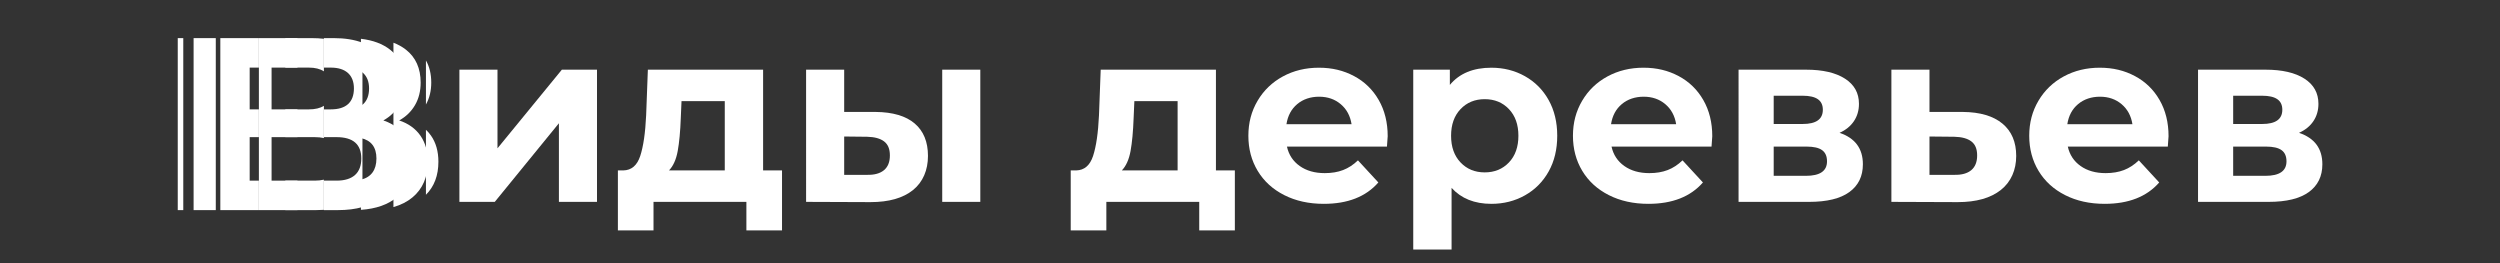 <?xml version="1.0" encoding="UTF-8"?> <svg xmlns="http://www.w3.org/2000/svg" id="_Слой_1" data-name="Слой 1" viewBox="0 0 7279.02 766.9"><rect x="0" y="0" width="7279.02" height="766.9" fill="#333333" stroke="none"/><defs><style> .cls-1 { fill: #fff; } </style></defs><path class="cls-1" d="M1337.6,202.88h110.89v228.93l187.44-228.93h102.3v384.89h-110.89v-228.93l-186.72,228.93h-103.02V202.88Z"></path><path class="cls-1" d="M2276.94,496.2v174.56h-103.74v-82.99h-270.43v82.99h-103.73v-174.56h15.74c23.84-.47,40.3-14.54,49.36-42.21,9.05-27.66,14.78-67,17.17-118.04l5.01-133.07h335.53v293.32h55.09ZM1973.24,439.69c-4.54,24.8-13,43.64-25.4,56.52h162.4v-201.75h-125.91l-2.15,49.36c-1.43,39.11-4.42,71.07-8.94,95.87Z"></path><path class="cls-1" d="M2663.25,359.56c25.75,21.94,38.63,53.42,38.63,94.43s-14.55,76.08-43.64,99.44c-29.1,23.37-70.36,35.06-123.77,35.06l-187.44-.72V202.88h110.89v123.05h91.57c50.08.48,88,11.69,113.75,33.62ZM2573.82,495.49c11.45-9.54,17.17-23.84,17.17-42.92s-5.61-32.19-16.81-40.78c-11.21-8.58-27.79-13.11-49.72-13.59l-66.53-.72v111.6h66.53c21.46.48,37.92-4.05,49.36-13.59ZM2743.38,202.88h110.89v384.89h-110.89V202.88Z"></path><path class="cls-1" d="M3595.42,496.2v174.56h-103.73v-82.99h-270.43v82.99h-103.74v-174.56h15.74c23.84-.47,40.3-14.54,49.36-42.21,9.05-27.66,14.78-67,17.17-118.04l5.01-133.07h335.53v293.32h55.09ZM3291.73,439.69c-4.54,24.8-13,43.64-25.4,56.52h162.4v-201.75h-125.91l-2.15,49.36c-1.43,39.11-4.42,71.07-8.94,95.87Z"></path><path class="cls-1" d="M4038.26,426.81h-291.17c5.24,23.85,17.64,42.69,37.2,56.52,19.55,13.84,43.88,20.75,72.97,20.75,20.03,0,37.79-2.97,53.3-8.94,15.49-5.96,29.92-15.38,43.28-28.26l59.38,64.39c-36.25,41.49-89.19,62.24-158.82,62.24-43.41,0-81.8-8.46-115.18-25.4-33.39-16.92-59.14-40.42-77.26-70.47-18.13-30.05-27.19-64.14-27.19-102.3s8.94-71.65,26.83-101.95c17.88-30.28,42.44-53.89,73.69-70.83,31.23-16.92,66.18-25.4,104.81-25.4s71.78,8.12,102.3,24.32c30.52,16.22,54.48,39.47,71.9,69.75,17.4,30.29,26.11,65.46,26.11,105.52,0,1.43-.71,11.45-2.15,30.05ZM3777.13,303.04c-17.17,14.31-27.67,33.87-31.48,58.66h189.58c-3.82-24.32-14.31-43.75-31.48-58.31-17.17-14.54-38.16-21.82-62.96-21.82s-46.5,7.15-63.67,21.46Z"></path><path class="cls-1" d="M4439.96,221.84c29.33,16.45,52.34,39.59,69.04,69.4,16.69,29.81,25.04,64.51,25.04,104.09s-8.35,74.29-25.04,104.09c-16.7,29.81-39.71,52.94-69.04,69.4s-61.88,24.68-97.65,24.68c-49.13,0-87.76-15.49-115.9-46.5v179.57h-111.6V202.88h106.6v44.36c27.66-33.38,67.96-50.08,120.91-50.08,35.77,0,68.32,8.23,97.65,24.68ZM4393.46,472.95c18.35-19.32,27.54-45.18,27.54-77.62s-9.19-58.31-27.54-77.62c-18.37-19.32-41.85-28.97-70.47-28.97s-52.11,9.66-70.47,28.97c-18.37,19.32-27.54,45.19-27.54,77.62s9.18,58.31,27.54,77.62c18.35,19.32,41.85,28.97,70.47,28.97s52.1-9.66,70.47-28.97Z"></path><path class="cls-1" d="M4983.31,426.81h-291.17c5.24,23.85,17.64,42.69,37.2,56.52,19.55,13.84,43.88,20.75,72.97,20.75,20.03,0,37.79-2.97,53.3-8.94,15.49-5.96,29.92-15.38,43.28-28.26l59.38,64.39c-36.25,41.49-89.19,62.24-158.82,62.24-43.41,0-81.8-8.46-115.18-25.4-33.39-16.92-59.14-40.42-77.26-70.47-18.13-30.05-27.19-64.14-27.19-102.3s8.94-71.65,26.83-101.95c17.88-30.28,42.44-53.89,73.69-70.83,31.23-16.92,66.18-25.4,104.81-25.4s71.78,8.12,102.3,24.32c30.52,16.22,54.48,39.47,71.9,69.75,17.4,30.29,26.11,65.46,26.11,105.52,0,1.43-.71,11.45-2.15,30.05ZM4722.18,303.04c-17.17,14.31-27.67,33.87-31.48,58.66h189.58c-3.82-24.32-14.31-43.75-31.48-58.31-17.17-14.54-38.16-21.82-62.96-21.82s-46.5,7.15-63.67,21.46Z"></path><path class="cls-1" d="M5424,478.32c0,34.82-13.12,61.77-39.35,80.84-26.24,19.08-65.35,28.62-117.33,28.62h-205.32V202.88h196.74c48.17,0,85.85,8.71,113.04,26.11,27.19,17.42,40.78,41.85,40.78,73.33,0,19.08-4.9,35.89-14.67,50.44-9.78,14.55-23.73,25.88-41.85,33.98,45.31,15.27,67.96,45.79,67.96,91.57ZM5164.31,360.99h84.42c39.1,0,58.66-13.83,58.66-41.49s-19.56-40.78-58.66-40.78h-84.42v82.27ZM5319.55,469.73c0-14.78-4.77-25.63-14.31-32.55-9.55-6.91-24.57-10.37-45.07-10.37h-95.87v85.13h93.72c41.01,0,61.53-14.06,61.53-42.21Z"></path><path class="cls-1" d="M5830.35,359.92c26.71,22.18,40.06,53.54,40.06,94.08s-14.91,75.48-44.71,99.08c-29.81,23.61-71.66,35.41-125.55,35.41l-193.16-.72V202.88h110.89v123.05h97.3c50.08.48,88.47,11.8,115.18,33.98ZM5739.5,495.49c11.45-9.54,17.17-23.84,17.17-42.92s-5.61-32.19-16.81-40.78c-11.21-8.58-27.79-13.11-49.72-13.59l-72.26-.72v111.6h72.26c21.46.48,37.92-4.05,49.36-13.59Z"></path><path class="cls-1" d="M6311.82,426.81h-291.17c5.24,23.85,17.64,42.69,37.2,56.52,19.55,13.84,43.88,20.75,72.97,20.75,20.03,0,37.79-2.97,53.3-8.94,15.49-5.96,29.92-15.38,43.28-28.26l59.38,64.39c-36.25,41.49-89.19,62.24-158.82,62.24-43.41,0-81.8-8.46-115.18-25.4-33.39-16.92-59.14-40.42-77.26-70.47-18.13-30.05-27.19-64.14-27.19-102.3s8.94-71.65,26.83-101.95c17.89-30.28,42.44-53.89,73.69-70.83,31.23-16.92,66.18-25.4,104.81-25.4s71.78,8.12,102.3,24.32c30.52,16.22,54.48,39.47,71.9,69.75,17.41,30.29,26.11,65.46,26.11,105.52,0,1.43-.72,11.45-2.15,30.05ZM6050.7,303.04c-17.17,14.31-27.67,33.87-31.48,58.66h189.58c-3.82-24.32-14.31-43.75-31.48-58.31-17.17-14.54-38.16-21.82-62.96-21.82s-46.5,7.15-63.67,21.46Z"></path><path class="cls-1" d="M6761.81,478.32c0,34.82-13.12,61.77-39.35,80.84-26.24,19.08-65.35,28.62-117.33,28.62h-205.32V202.88h196.74c48.17,0,85.85,8.71,113.04,26.11,27.19,17.42,40.78,41.85,40.78,73.33,0,19.08-4.9,35.89-14.67,50.44-9.78,14.55-23.73,25.88-41.85,33.98,45.31,15.27,67.96,45.79,67.96,91.57ZM6502.12,360.99h84.42c39.1,0,58.66-13.83,58.66-41.49s-19.56-40.78-58.66-40.78h-84.42v82.27ZM6657.36,469.73c0-14.78-4.77-25.63-14.31-32.55-9.55-6.91-24.57-10.37-45.07-10.37h-95.87v85.13h93.72c41.01,0,61.53-14.06,61.53-42.21Z"></path><g><rect class="cls-1" x="517.54" y="110.99" width="16.09" height="500.79"></rect><polygon class="cls-1" points="726.96 525.93 726.96 399.3 753.77 399.3 753.77 318.46 726.96 318.46 726.96 196.84 753.77 196.84 753.77 110.99 641.5 110.99 641.5 611.78 753.77 611.78 753.77 525.93 726.96 525.93"></polygon><path class="cls-1" d="M1116.19,350.65c19.76-10.97,35.11-25.87,46.05-44.71.32-.55.62-1.11.93-1.67v-128.21c-6.86-12-16-22.49-27.42-31.45-21.73-17.03-50.02-27.58-84.85-31.68v94.79c2.25,1.47,4.36,3.08,6.32,4.85,11.56,10.5,17.35,25.52,17.35,45.07s-5.68,35.18-17.03,45.43c-2.03,1.84-4.25,3.5-6.63,5.01v93.92c30.06,6.84,45.11,26.67,45.11,59.53s-15.05,54.51-45.11,61.59v87.87c44.01-3.06,78.71-15.19,104.09-36.42,2.87-2.4,5.59-4.89,8.18-7.47v-189.25c-12.61-11.83-28.27-20.91-46.97-27.21Z"></path><g><path class="cls-1" d="M1255.64,240.48c0-24.92-5.16-46.38-15.47-64.42v128.21c10.3-18.45,15.47-39.71,15.47-63.79Z"></path><path class="cls-1" d="M1276.46,470.84c0-30.05-7.16-55.32-21.45-75.83-4.36-6.25-9.31-11.96-14.84-17.15v189.25c24.19-24.11,36.29-56.2,36.29-96.27Z"></path></g><g><path class="cls-1" d="M830.77,318.46v80.84h85.47c9.98,0,18.9.91,26.8,2.71v-93.92c-10.93,6.91-25.54,10.37-43.83,10.37h-68.44Z"></path><path class="cls-1" d="M916.24,525.93h-85.47v85.85h89.26c7.94,0,15.6-.27,23.01-.78v-87.87c-7.9,1.86-16.82,2.8-26.8,2.8Z"></path><path class="cls-1" d="M899.21,196.84c18.17,0,32.77,3.64,43.83,10.89v-94.79c-11.01-1.29-22.67-1.95-35-1.95h-77.27v85.85h68.44Z"></path></g><rect class="cls-1" x="563.68" y="110.99" width="64.59" height="500.79"></rect><polygon class="cls-1" points="790.73 525.93 790.73 399.3 866.04 399.3 866.04 318.46 790.73 318.46 790.73 196.84 866.04 196.84 866.04 110.99 753.77 110.99 753.77 611.78 866.04 611.78 866.04 525.93 790.73 525.93"></polygon><path class="cls-1" d="M971.82,110.99h-28.78v85.85h19.95c21.86,0,38.58,5.25,50.15,15.74,11.56,10.5,17.35,25.52,17.35,45.07s-5.68,35.18-17.03,45.43c-11.35,10.26-28.18,15.38-50.46,15.38h-19.95v80.84h36.98c47.94,0,71.91,20.75,71.91,62.24s-23.97,64.39-71.91,64.39h-36.98v85.85h40.76c26.86,0,50.69-2.96,71.51-8.85V124.36c-23.32-8.91-51.15-13.37-83.49-13.37Z"></path><path class="cls-1" d="M1162.34,350.65c19.76-10.97,35.11-25.87,46.05-44.71,10.93-18.84,16.4-40.66,16.4-65.46,0-41.49-14.3-73.44-42.89-95.87-10.57-8.28-22.69-15.03-36.36-20.25v478.56c21.87-6.2,40.41-15.64,55.6-28.35,29.65-24.79,44.47-59.38,44.47-103.73,0-30.05-7.16-55.32-21.45-75.83-14.3-20.5-34.91-35.29-61.82-44.36Z"></path></g></svg> 